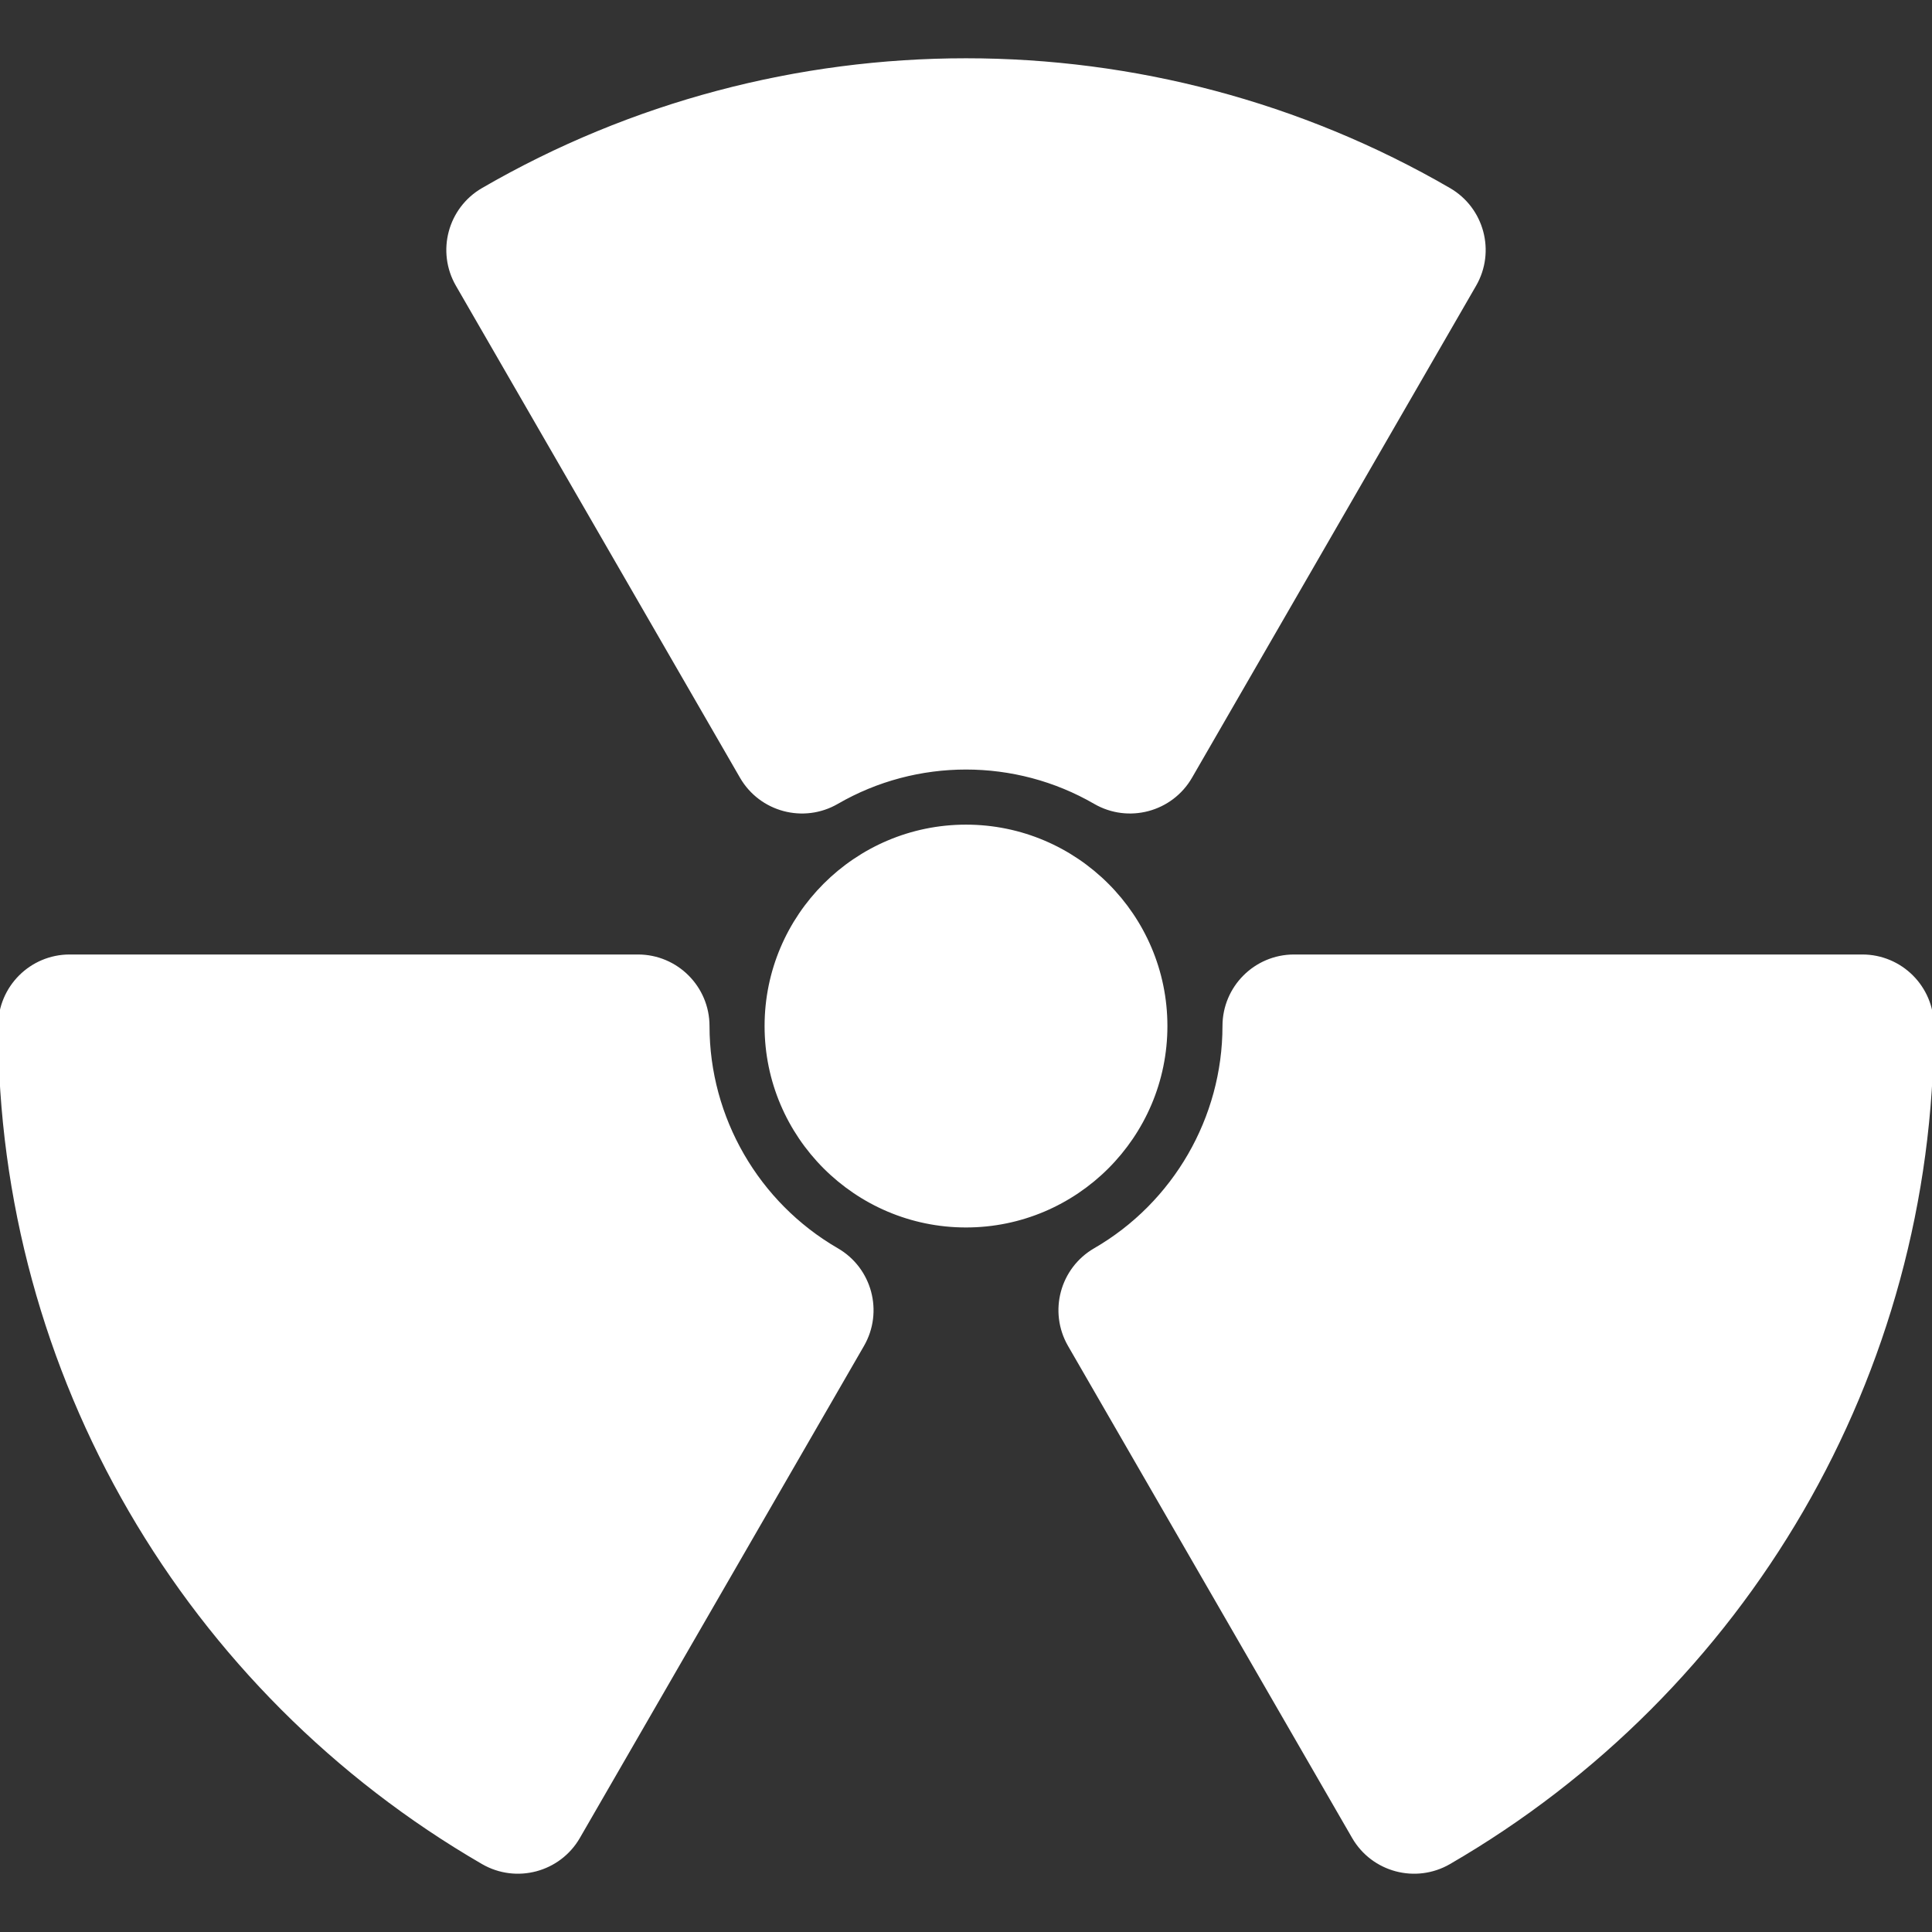 <svg xmlns="http://www.w3.org/2000/svg" xmlns:xlink="http://www.w3.org/1999/xlink" fill="#ffffff" height="800px" width="800px" id="Layer_1" viewBox="0 0 511.999 511.999" xml:space="preserve" stroke="#ffffff"><rect x="0" y="0" width="511.999" height="511.999" fill="#333333" stroke="none"/><g id="SVGRepo_bgCarrier" stroke-width="0"></g><g id="SVGRepo_tracerCarrier" stroke-linecap="round" stroke-linejoin="round"></g><g id="SVGRepo_iconCarrier"> <g> <g> <path d="M255.999,219.038c-29.155,0-52.877,23.72-52.877,52.877c0,29.157,23.72,52.877,52.877,52.877 c29.157,0,52.878-23.72,52.877-52.877C308.876,242.758,285.155,219.038,255.999,219.038z"></path> </g> </g> <g> <g> <path d="M384.011,50.27c-78.959-45.767-177.061-45.768-256.023,0c-8.814,5.108-11.826,16.389-6.732,25.211l75.281,130.372 c5.104,8.838,16.419,11.858,25.247,6.747c21.105-12.221,47.326-12.22,68.431,0c8.823,5.108,20.141,2.095,25.248-6.747 l75.281-130.372C395.836,66.66,392.825,55.379,384.011,50.27z"></path> </g> </g> <g> <g> <path d="M221.775,331.228c-21.124-12.216-34.246-34.944-34.246-59.312c0-10.199-8.268-18.467-18.467-18.467H18.467 C8.268,253.449,0,261.718,0,271.916c0,92.285,49.567,176.192,127.989,221.647c8.796,5.099,20.128,2.131,25.253-6.743 l75.281-130.372C233.62,347.62,230.6,336.332,221.775,331.228z"></path> </g> </g> <g> <g> <path d="M493.532,253.449H342.936c-10.199,0-18.467,8.268-18.467,18.467c0,24.368-13.122,47.095-34.246,59.312 c-8.825,5.104-11.845,16.392-6.747,25.221l75.281,130.372c5.118,8.859,16.439,11.851,25.253,6.743 c78.475-45.487,127.989-129.427,127.989-221.647C511.999,261.718,503.731,253.449,493.532,253.449z"></path> </g> </g> </g></svg>